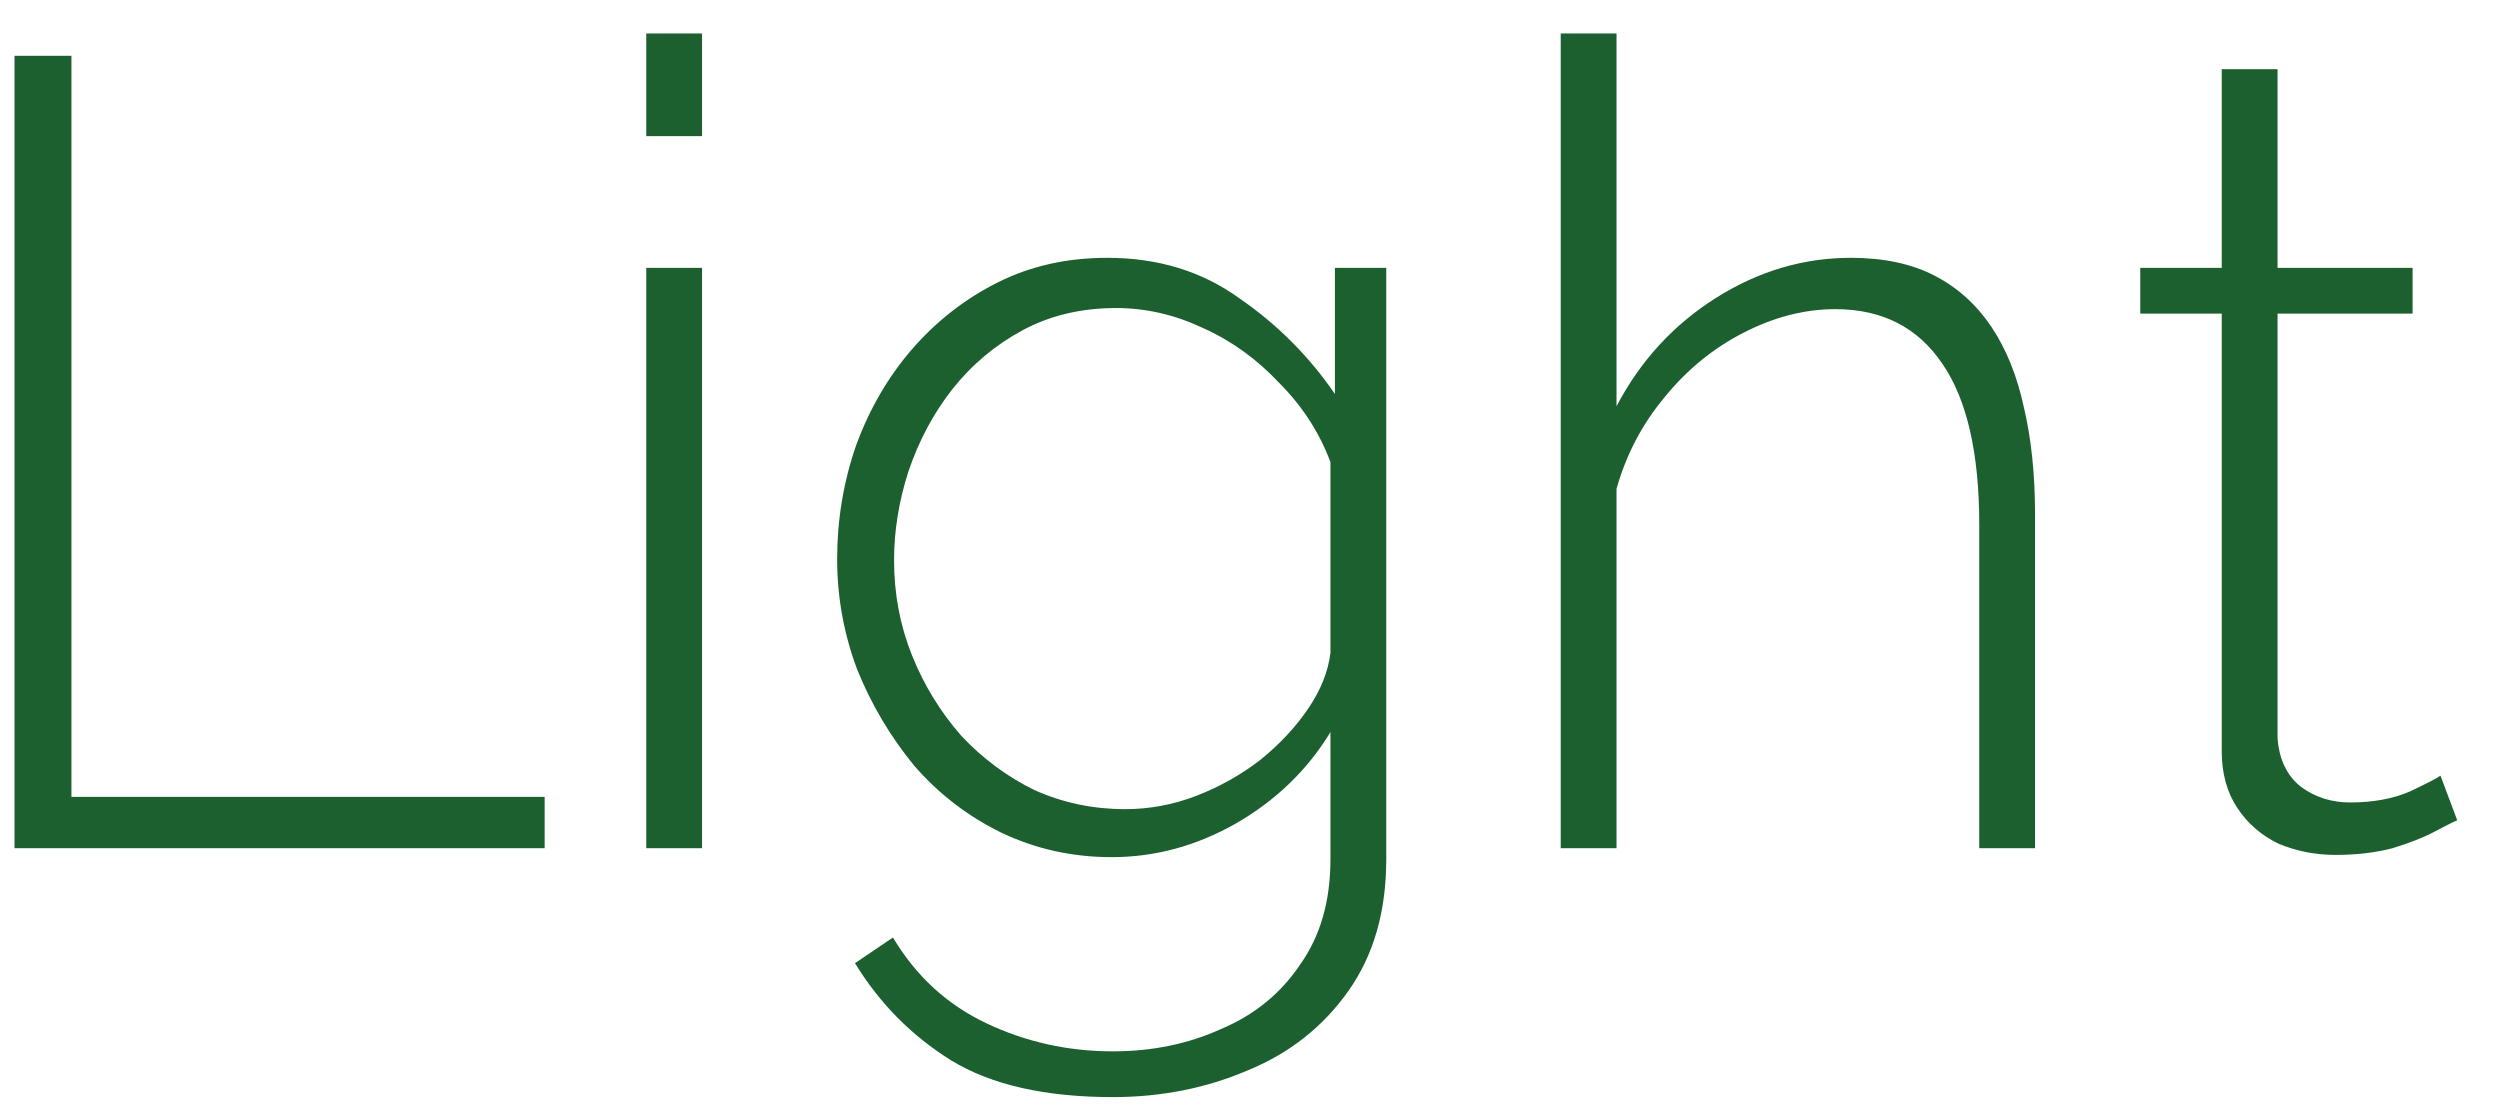 <?xml version="1.0" encoding="UTF-8"?> <svg xmlns="http://www.w3.org/2000/svg" width="56" height="25" viewBox="0 0 56 25" fill="none"><path d="M0.325 19V1.25H1.6V17.85H12.2V19H0.325ZM14.476 19V6H15.726V19H14.476ZM14.476 3.05V0.75H15.726V3.05H14.476ZM24.902 19.2C24.019 19.2 23.194 19.017 22.427 18.65C21.677 18.283 21.027 17.783 20.477 17.15C19.944 16.5 19.519 15.783 19.202 15C18.902 14.2 18.752 13.375 18.752 12.525C18.752 11.642 18.894 10.792 19.177 9.975C19.477 9.158 19.894 8.442 20.427 7.825C20.977 7.192 21.619 6.692 22.352 6.325C23.085 5.958 23.902 5.775 24.802 5.775C25.936 5.775 26.919 6.075 27.752 6.675C28.602 7.258 29.319 7.975 29.902 8.825V6H31.052V19.25C31.052 20.417 30.769 21.4 30.202 22.2C29.636 23 28.886 23.592 27.952 23.975C27.019 24.375 26.011 24.575 24.927 24.575C23.41 24.575 22.202 24.3 21.302 23.75C20.419 23.2 19.702 22.475 19.152 21.575L20.002 21C20.519 21.867 21.219 22.508 22.102 22.925C22.985 23.342 23.927 23.55 24.927 23.55C25.811 23.55 26.619 23.383 27.352 23.05C28.102 22.733 28.694 22.25 29.127 21.6C29.577 20.967 29.802 20.183 29.802 19.25V16.4C29.285 17.25 28.577 17.933 27.677 18.45C26.794 18.95 25.869 19.2 24.902 19.2ZM25.202 18.125C25.752 18.125 26.285 18.025 26.802 17.825C27.319 17.625 27.794 17.358 28.227 17.025C28.66 16.675 29.019 16.292 29.302 15.875C29.585 15.458 29.752 15.042 29.802 14.625V10.35C29.552 9.683 29.169 9.092 28.652 8.575C28.152 8.042 27.585 7.633 26.952 7.35C26.319 7.05 25.669 6.9 25.002 6.9C24.219 6.9 23.519 7.067 22.902 7.4C22.285 7.733 21.761 8.175 21.327 8.725C20.91 9.258 20.585 9.867 20.352 10.55C20.136 11.217 20.027 11.883 20.027 12.55C20.027 13.3 20.16 14.008 20.427 14.675C20.694 15.342 21.061 15.942 21.527 16.475C22.011 16.992 22.561 17.4 23.177 17.7C23.811 17.983 24.485 18.125 25.202 18.125ZM45.585 19H44.335V11.75C44.335 10.15 44.06 8.95 43.51 8.15C42.96 7.333 42.16 6.925 41.11 6.925C40.426 6.925 39.743 7.1 39.06 7.45C38.376 7.8 37.785 8.283 37.285 8.9C36.785 9.5 36.426 10.183 36.21 10.95V19H34.96V0.75H36.21V9.1C36.743 8.083 37.485 7.275 38.435 6.675C39.385 6.075 40.393 5.775 41.46 5.775C42.193 5.775 42.818 5.908 43.335 6.175C43.851 6.442 44.276 6.825 44.61 7.325C44.943 7.825 45.185 8.425 45.335 9.125C45.501 9.825 45.585 10.625 45.585 11.525V19ZM55.042 18.375C54.959 18.408 54.792 18.492 54.542 18.625C54.292 18.758 53.975 18.883 53.592 19C53.209 19.1 52.784 19.15 52.317 19.15C51.867 19.15 51.442 19.067 51.042 18.9C50.659 18.717 50.35 18.45 50.117 18.1C49.884 17.75 49.767 17.325 49.767 16.825V7.025H47.942V6H49.767V1.55H51.017V6H54.042V7.025H51.017V16.525C51.05 17.008 51.225 17.375 51.542 17.625C51.859 17.858 52.225 17.975 52.642 17.975C53.159 17.975 53.609 17.892 53.992 17.725C54.375 17.542 54.6 17.425 54.667 17.375L55.042 18.375Z" fill="#1C6030"></path></svg> 